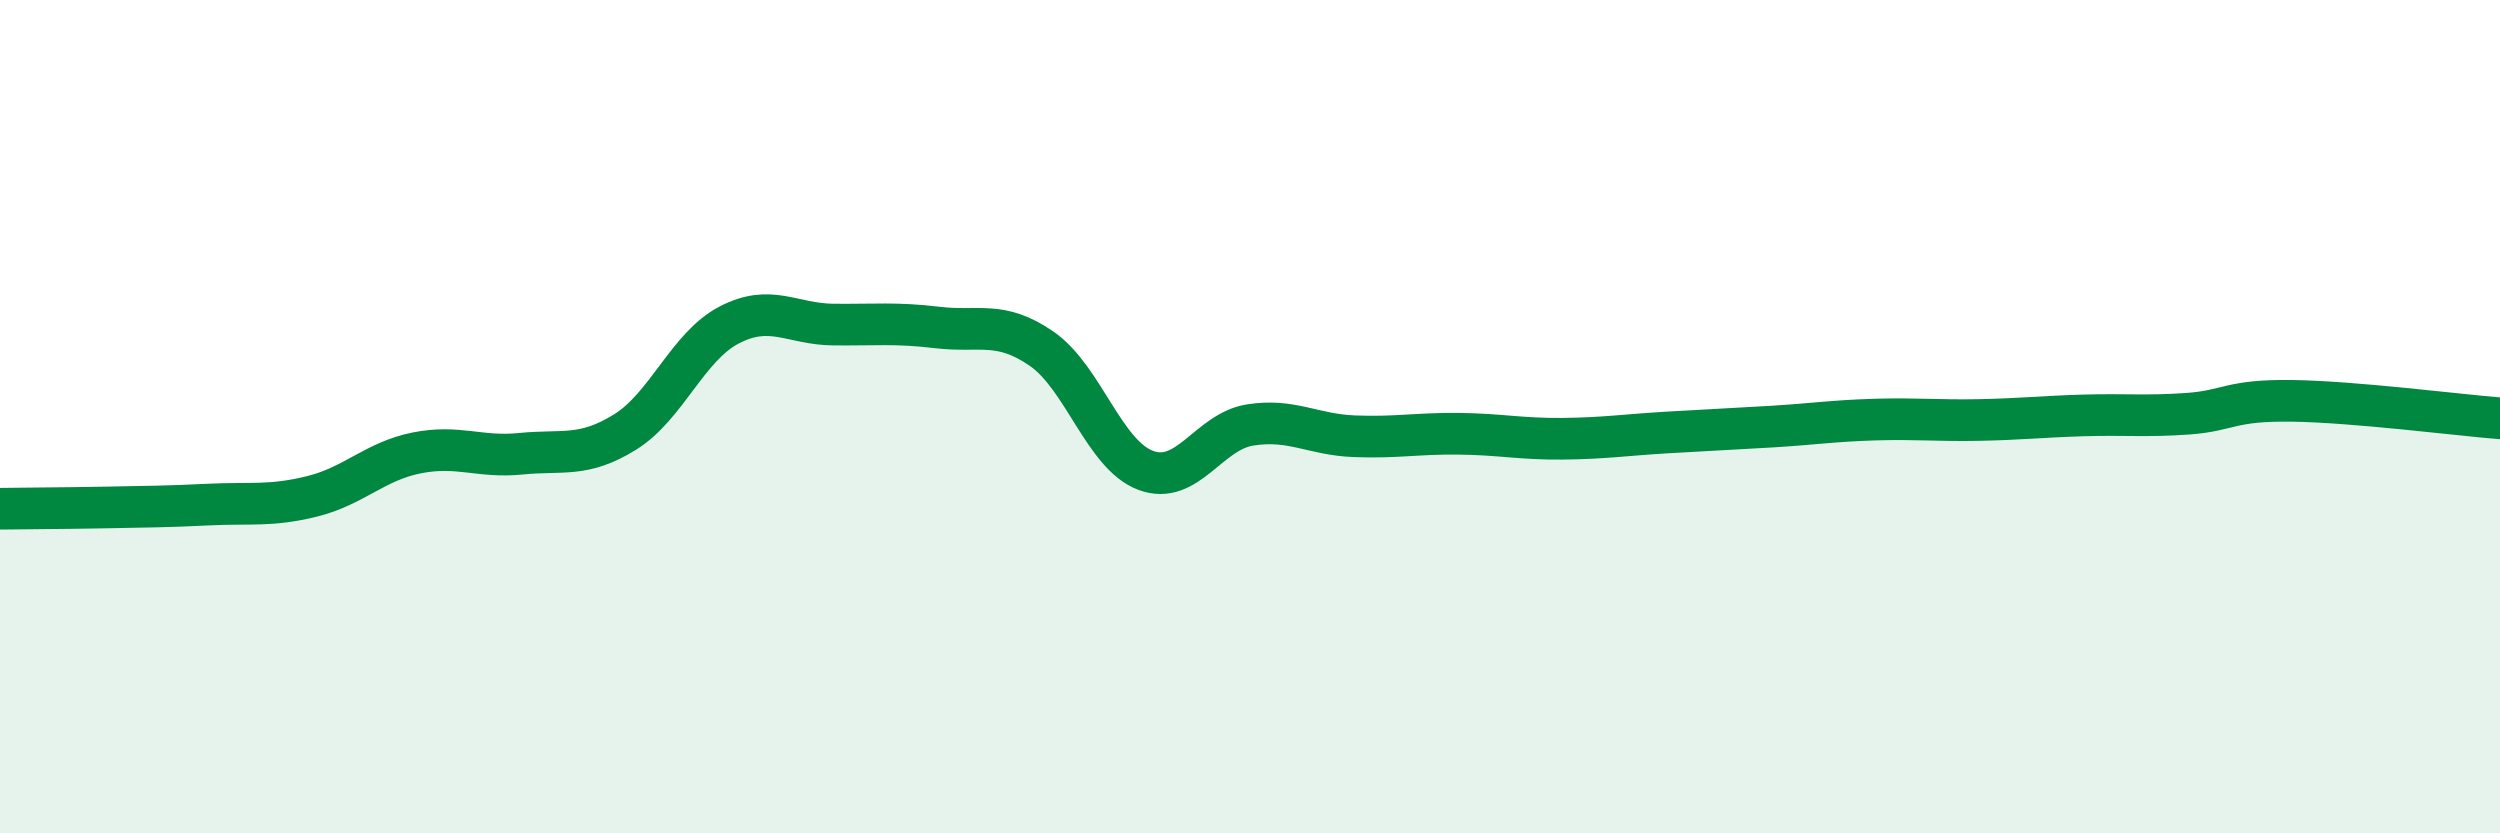 
    <svg width="60" height="20" viewBox="0 0 60 20" xmlns="http://www.w3.org/2000/svg">
      <path
        d="M 0,12.21 C 0.5,12.2 1.5,12.2 2.5,12.18 C 3.5,12.16 4,12.16 5,12.11 C 6,12.06 6.5,12.16 7.5,11.91 C 8.5,11.66 9,11.07 10,10.87 C 11,10.67 11.5,10.99 12.5,10.89 C 13.5,10.79 14,10.99 15,10.37 C 16,9.75 16.5,8.32 17.5,7.8 C 18.5,7.28 19,7.78 20,7.79 C 21,7.8 21.5,7.74 22.5,7.86 C 23.5,7.98 24,7.68 25,8.37 C 26,9.06 26.5,10.92 27.5,11.29 C 28.5,11.66 29,10.36 30,10.2 C 31,10.04 31.5,10.43 32.5,10.47 C 33.5,10.51 34,10.4 35,10.41 C 36,10.42 36.5,10.54 37.5,10.53 C 38.5,10.52 39,10.44 40,10.38 C 41,10.32 41.5,10.3 42.5,10.24 C 43.5,10.18 44,10.1 45,10.07 C 46,10.04 46.5,10.1 47.5,10.08 C 48.5,10.06 49,10 50,9.97 C 51,9.94 51.5,10 52.5,9.93 C 53.5,9.86 53.5,9.6 55,9.62 C 56.5,9.64 59,9.96 60,10.04L60 20L0 20Z"
        fill="#008740"
        opacity="0.1"
        stroke-linecap="round"
        stroke-linejoin="round"
      />
      <path
        d="M 0,12.21 C 0.5,12.2 1.5,12.2 2.5,12.18 C 3.5,12.16 4,12.16 5,12.11 C 6,12.06 6.5,12.16 7.5,11.91 C 8.5,11.66 9,11.07 10,10.87 C 11,10.67 11.5,10.99 12.5,10.89 C 13.5,10.79 14,10.99 15,10.37 C 16,9.75 16.5,8.32 17.5,7.8 C 18.5,7.28 19,7.78 20,7.79 C 21,7.8 21.5,7.74 22.5,7.86 C 23.5,7.98 24,7.68 25,8.37 C 26,9.06 26.5,10.92 27.5,11.29 C 28.5,11.66 29,10.36 30,10.2 C 31,10.04 31.5,10.43 32.5,10.47 C 33.5,10.51 34,10.4 35,10.41 C 36,10.42 36.5,10.54 37.5,10.53 C 38.5,10.52 39,10.44 40,10.38 C 41,10.32 41.5,10.3 42.5,10.24 C 43.5,10.18 44,10.1 45,10.07 C 46,10.04 46.5,10.1 47.5,10.08 C 48.5,10.06 49,10 50,9.97 C 51,9.94 51.5,10 52.5,9.93 C 53.5,9.86 53.5,9.6 55,9.62 C 56.5,9.64 59,9.96 60,10.04"
        stroke="#008740"
        stroke-width="1"
        fill="none"
        stroke-linecap="round"
        stroke-linejoin="round"
      />
    </svg>
  